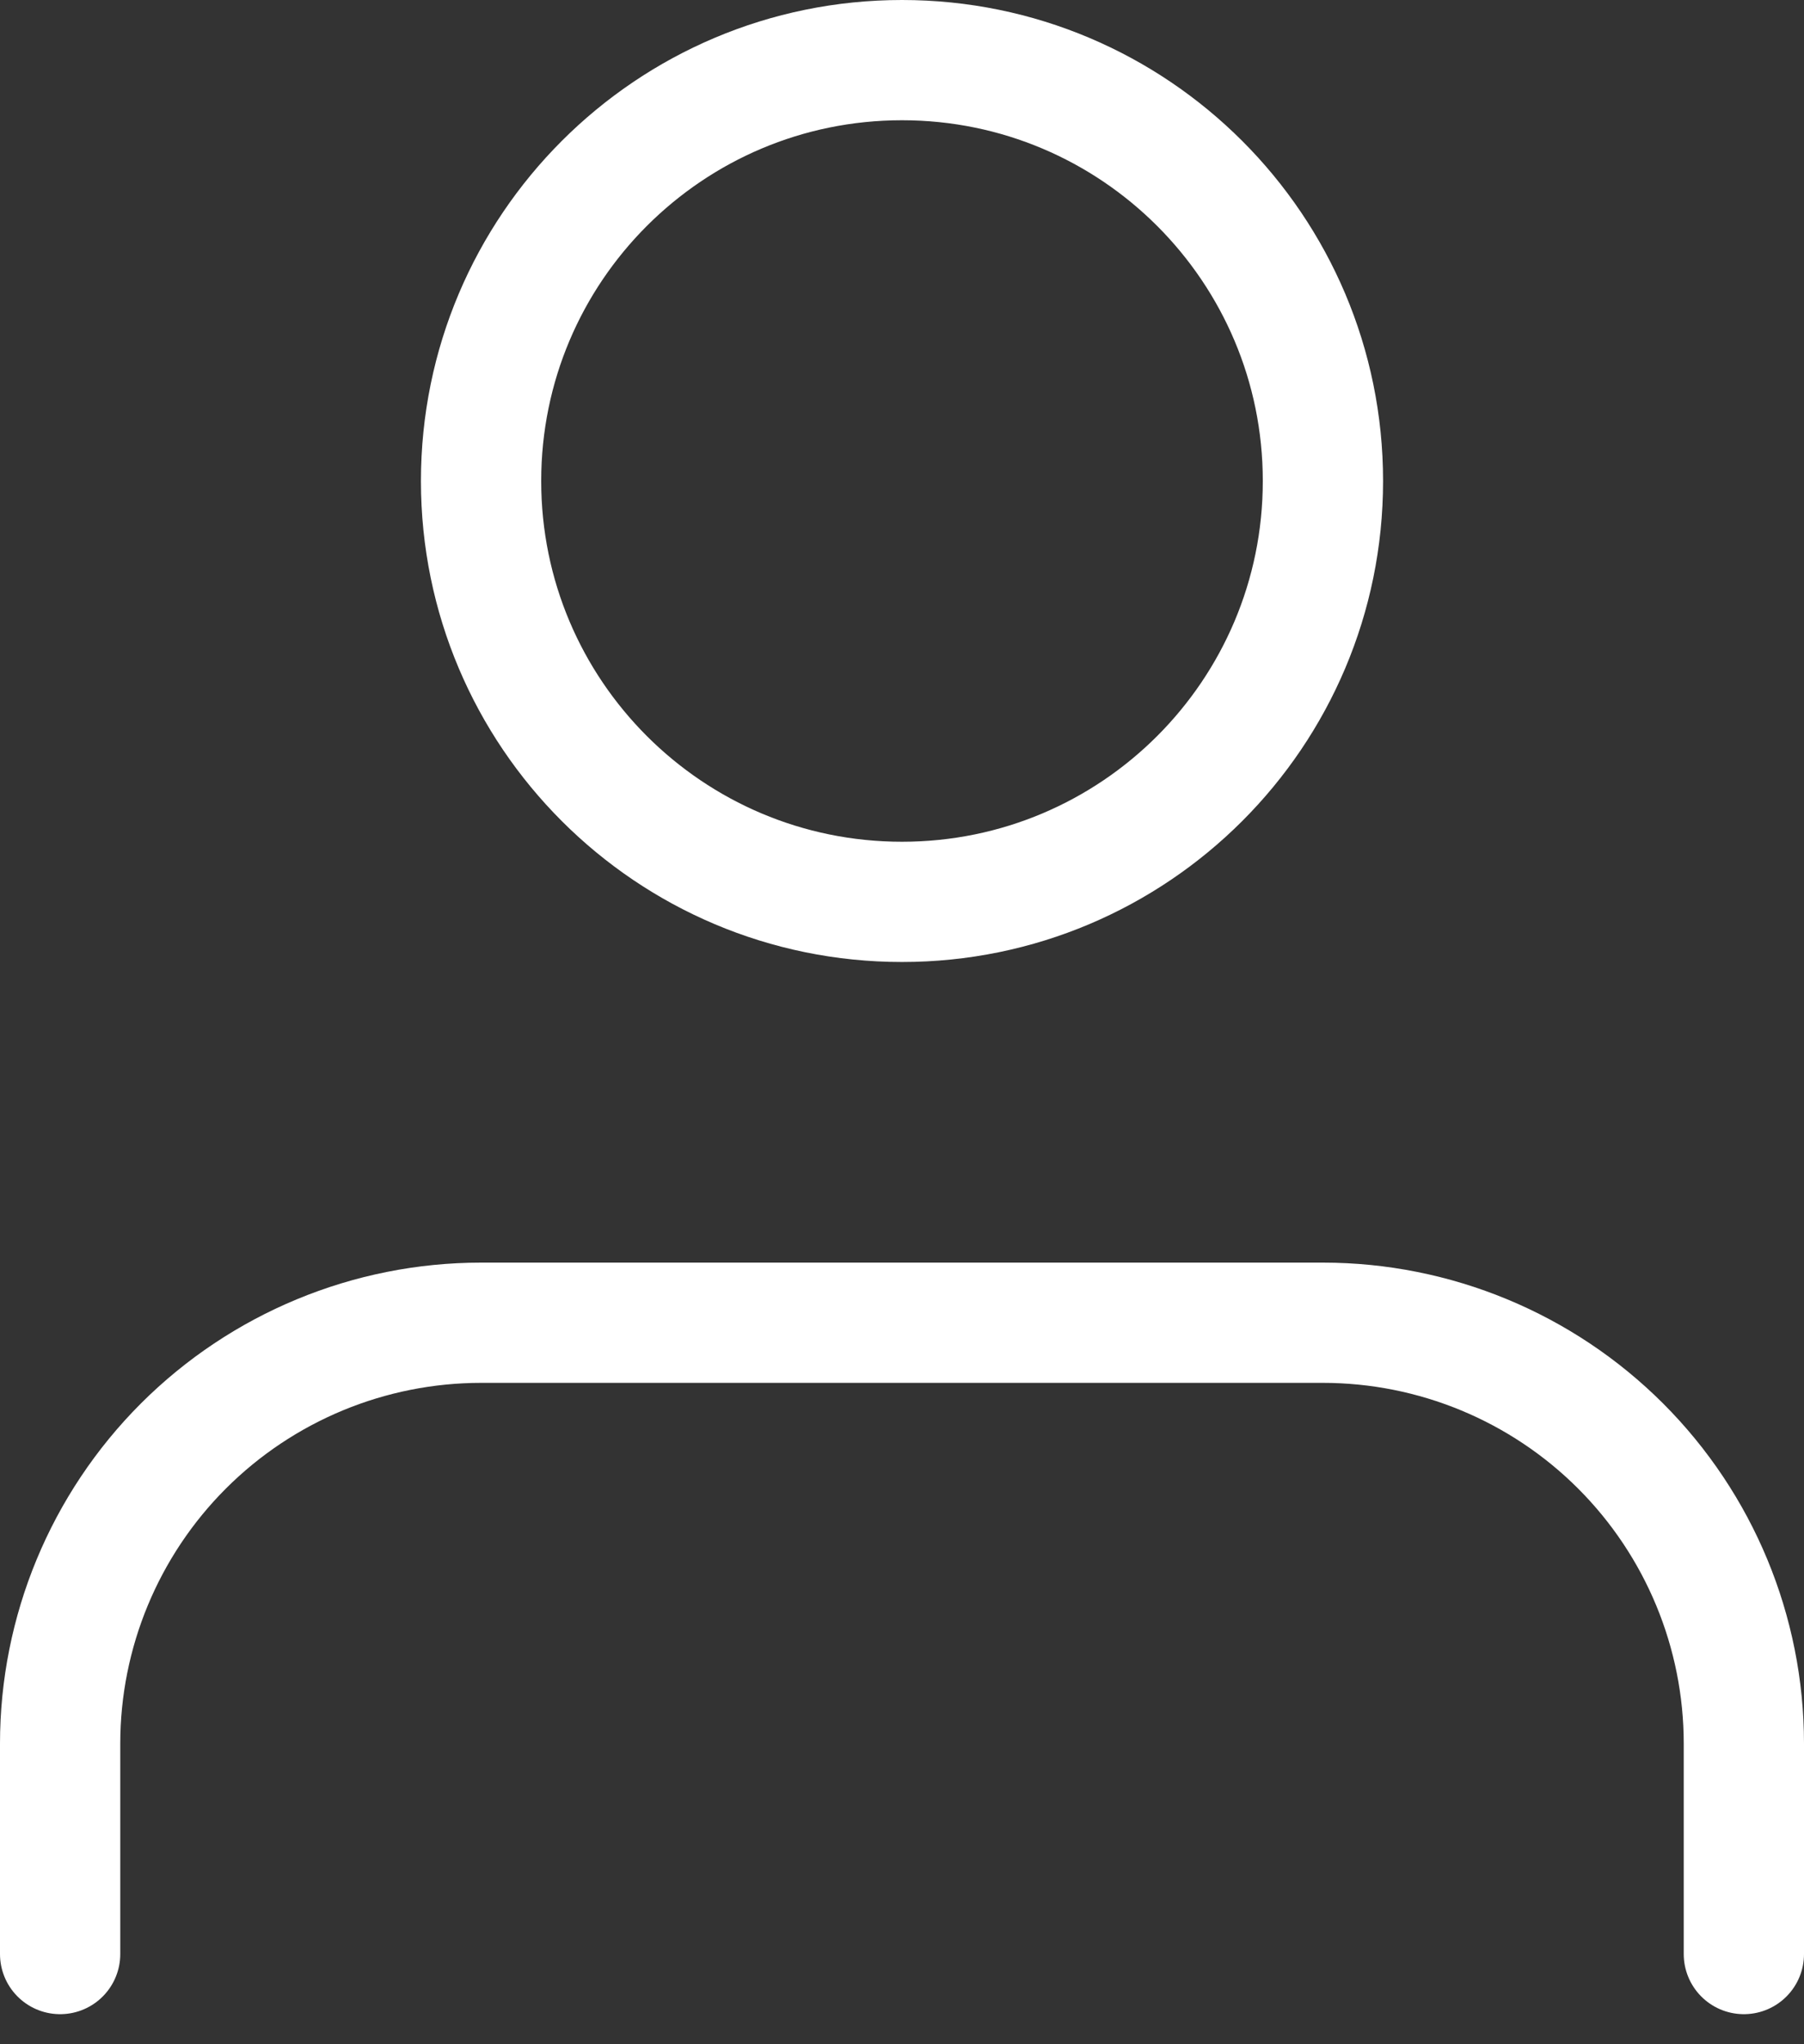 <svg width="30" height="34" viewBox="0 0 30 34" fill="none" xmlns="http://www.w3.org/2000/svg">
    <rect x="0" y="0" width="30" height="34" fill="#333333" stroke="none"/>
    <path
        d="M29 32.5V29C29 27.143 28.262 25.363 26.95 24.05C25.637 22.738 23.857 22 22 22H8C6.143 22 4.363 22.738 3.05 24.05C1.738 25.363 1 27.143 1 29V32.5"
        stroke="white" stroke-width="2" stroke-linecap="round" stroke-linejoin="round" />
    <path d="M15 15C18.866 15 22 11.866 22 8C22 4.134 18.866 1 15 1C11.134 1 8 4.134 8 8C8 11.866 11.134 15 15 15Z"
        stroke="white" stroke-width="2" stroke-linecap="round" stroke-linejoin="round" />
</svg>